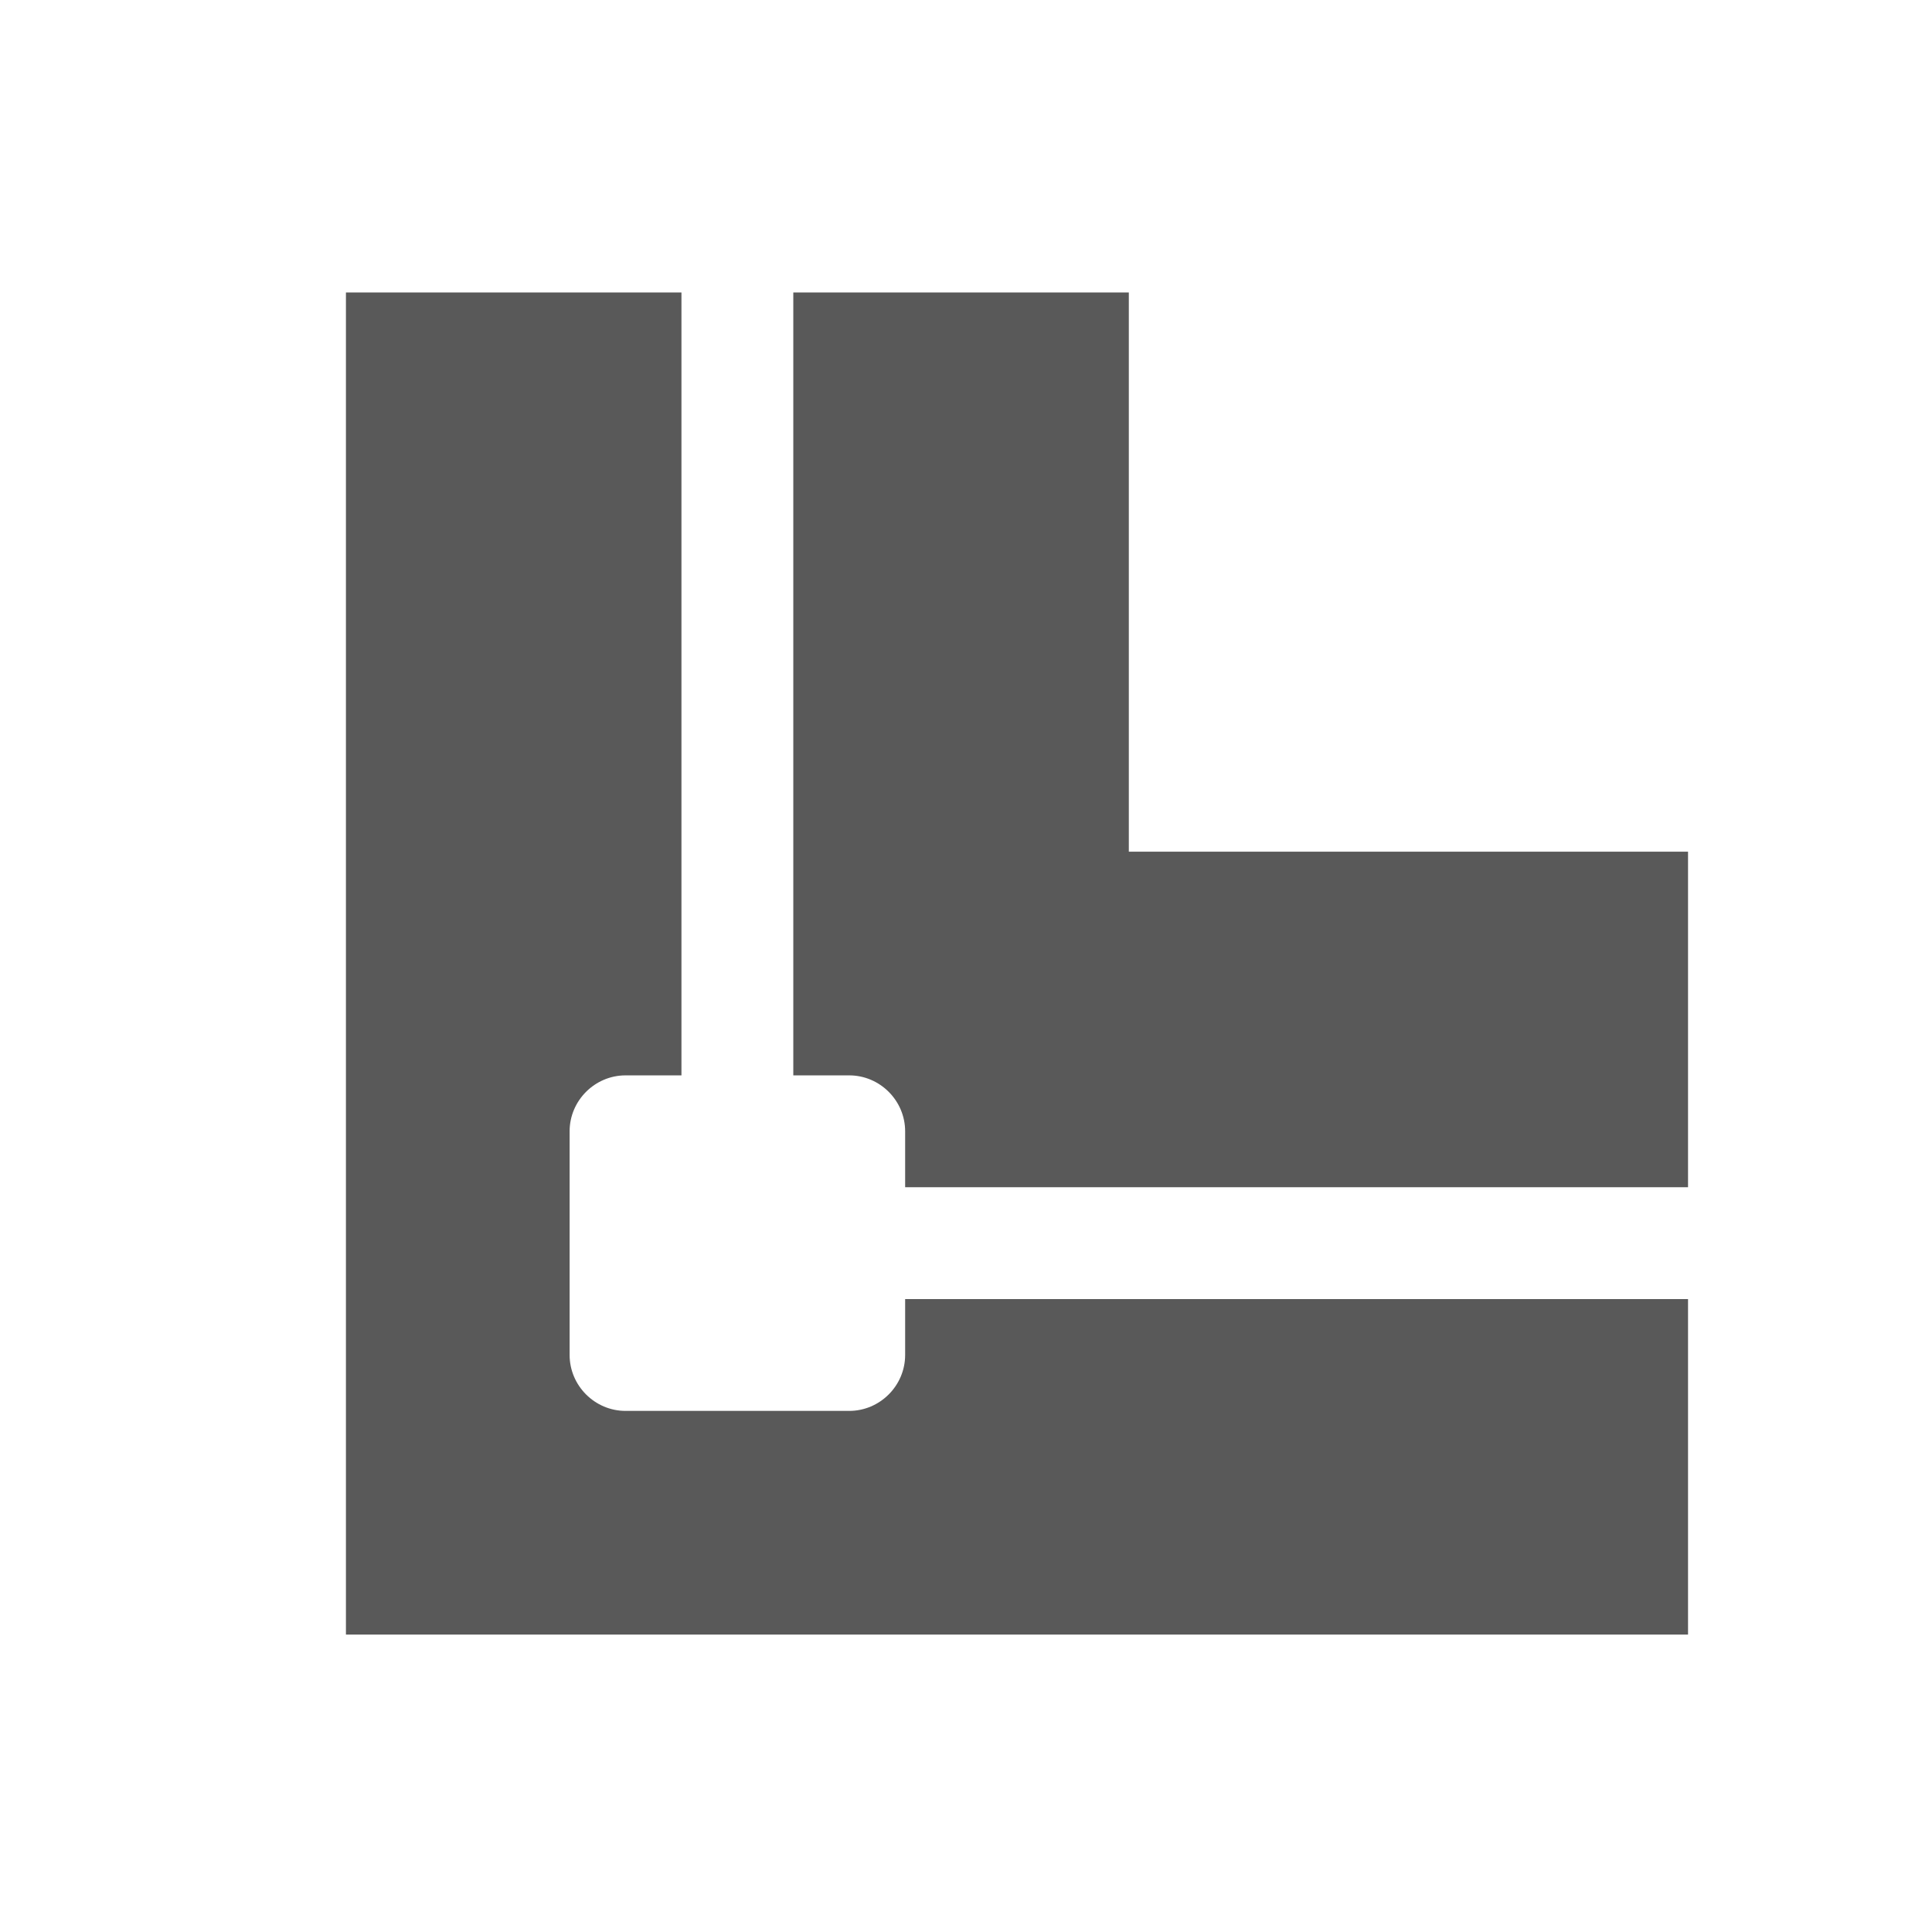 <?xml version="1.0" encoding="UTF-8" standalone="no"?>
<!DOCTYPE svg PUBLIC "-//W3C//DTD SVG 1.1//EN" "http://www.w3.org/Graphics/SVG/1.1/DTD/svg11.dtd">
<svg width="100%" height="100%" viewBox="0 0 18 18" version="1.1" xmlns="http://www.w3.org/2000/svg" xmlns:xlink="http://www.w3.org/1999/xlink" xml:space="preserve" xmlns:serif="http://www.serif.com/" style="fill-rule:evenodd;clip-rule:evenodd;stroke-linejoin:round;stroke-miterlimit:2;">
    <g transform="matrix(0.521,0,0,0.521,1.139,0.641)">
        <path d="M14,23C14,23.549 13.549,24 13,24L9,24C8.451,24 8,23.549 8,23L8,19C8,18.451 8.451,18 9,18L10,18L10,4L4,4L4,28L28,28L28,22L14,22L14,23Z" style="fill-opacity:0.65;"/>
    </g>
    <g transform="matrix(0.521,0,0,0.521,1.139,0.641)">
        <path d="M18,14L18,4L12,4L12,18L13,18C13.549,18 14,18.451 14,19L14,20L28,20L28,14L18,14Z" style="fill-opacity:0.65;"/>
    </g>
</svg>
